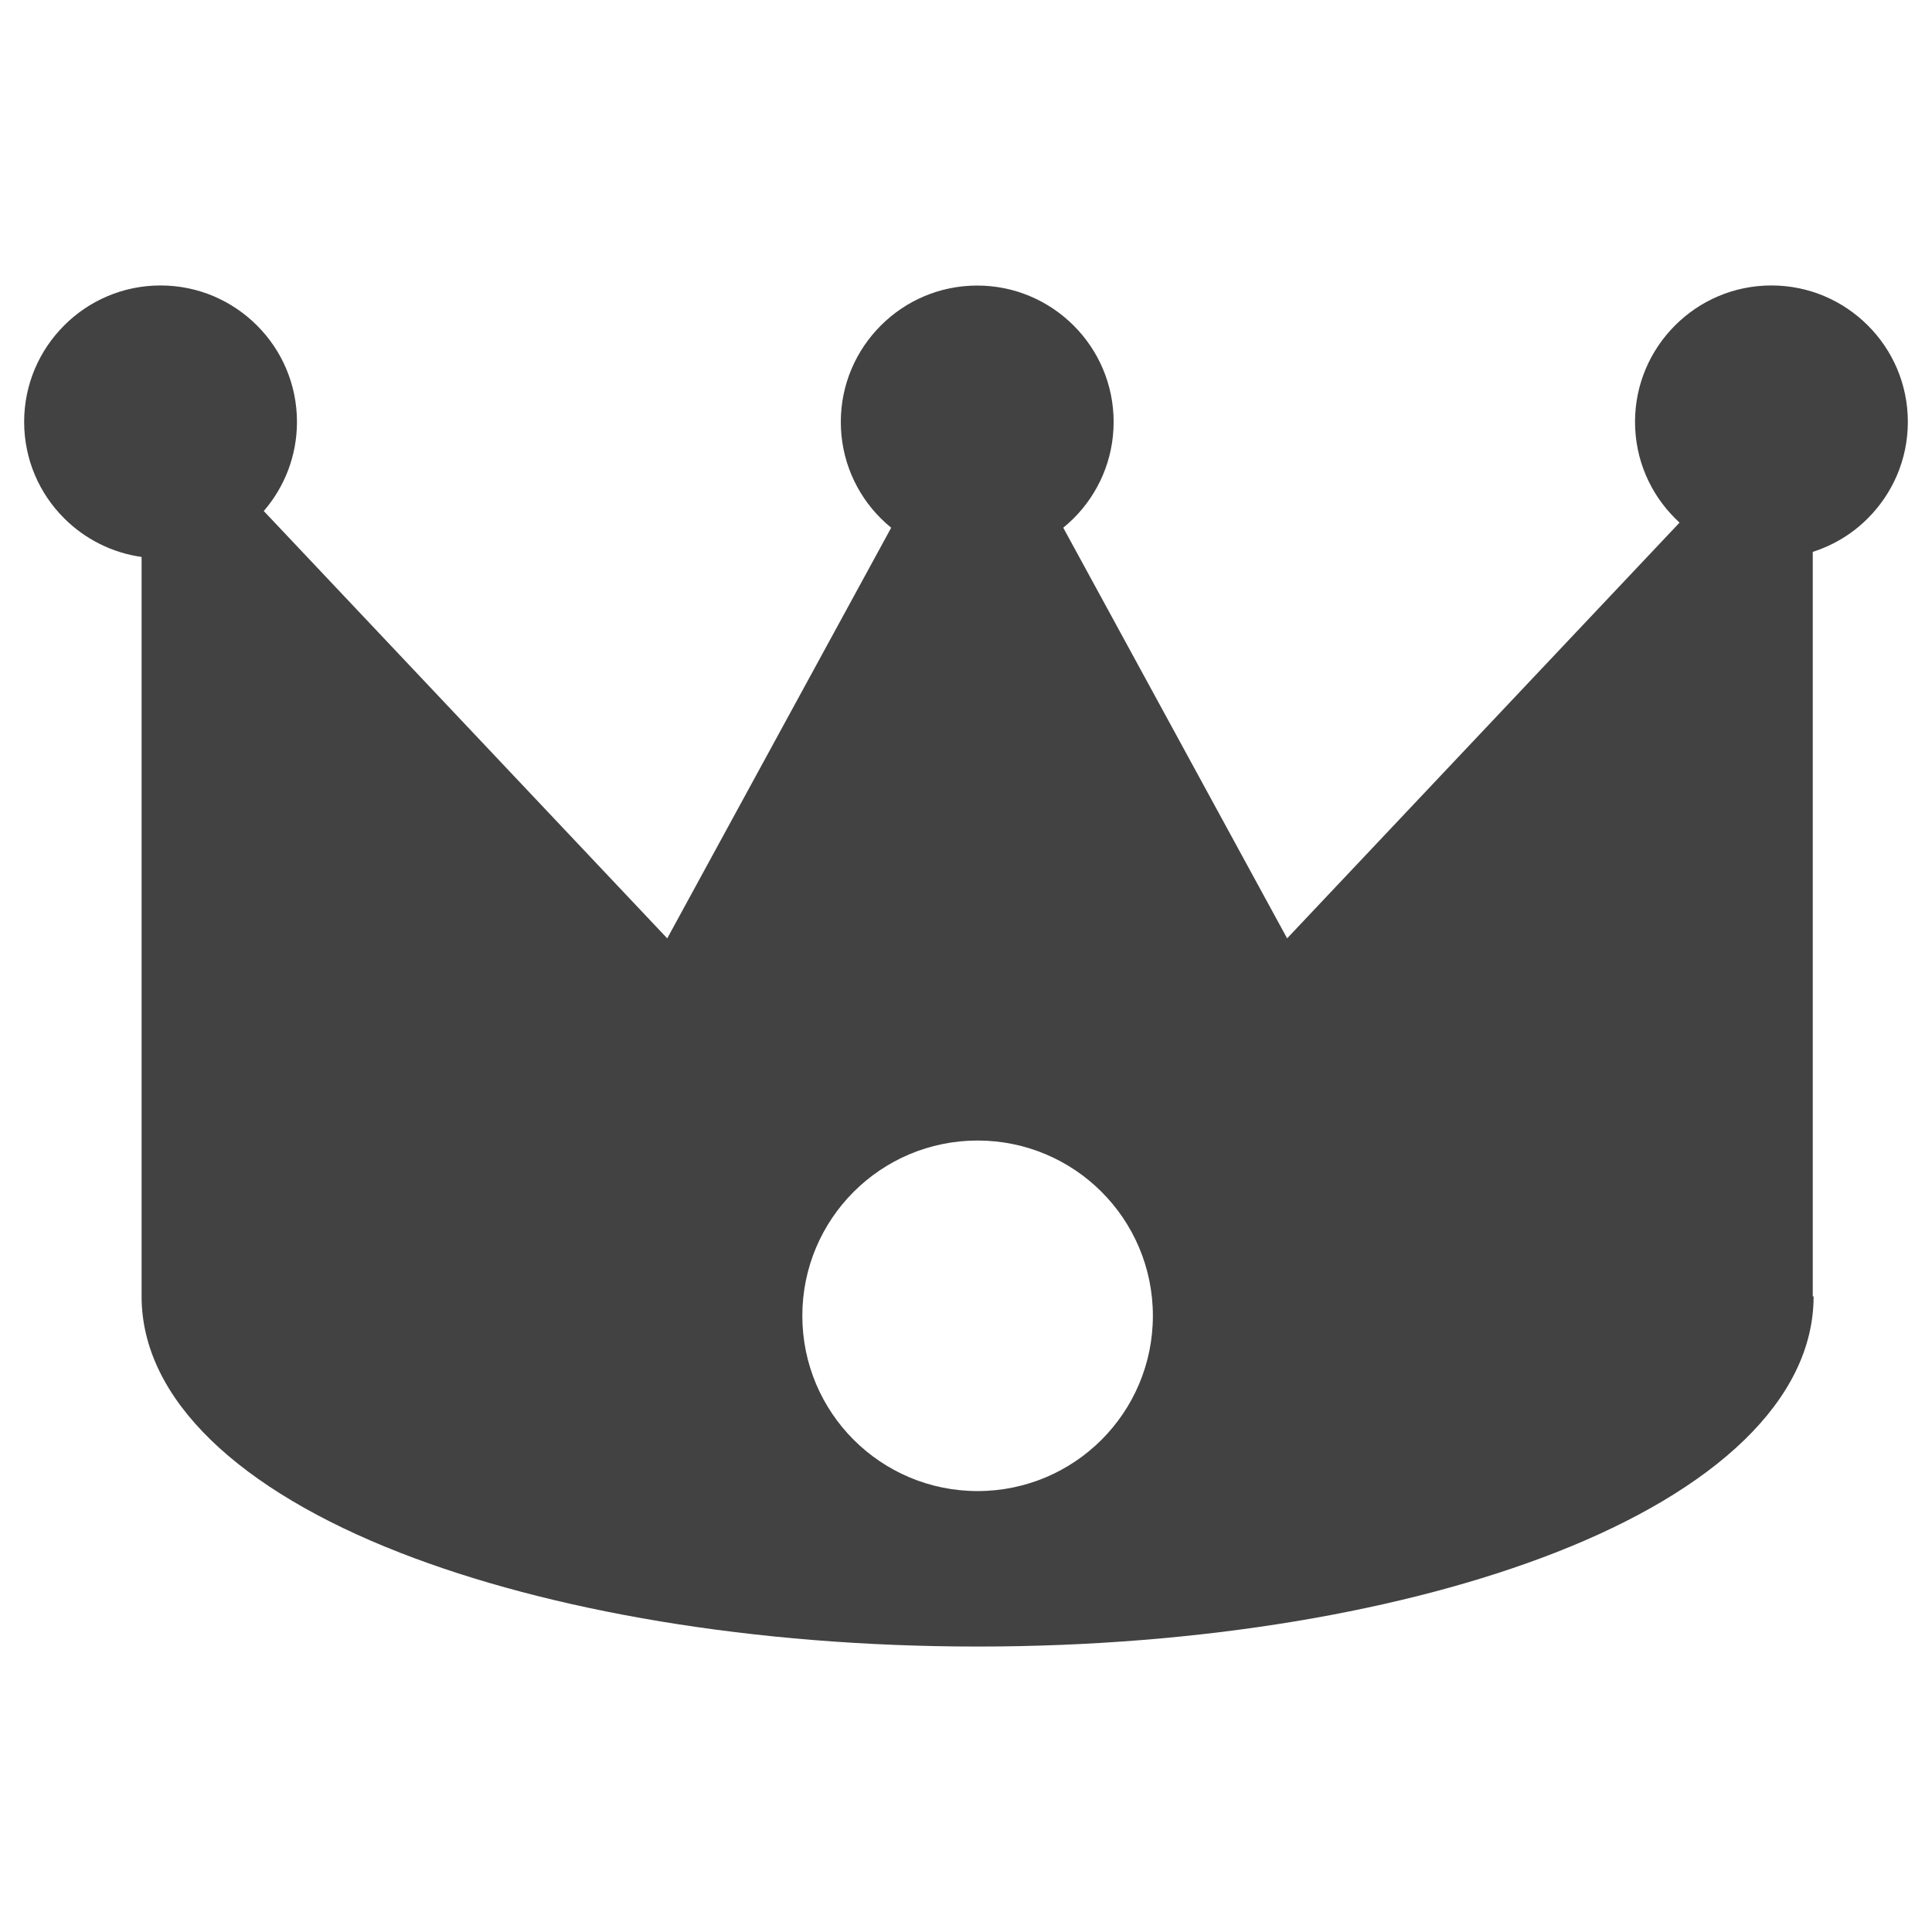 <?xml version="1.0" encoding="UTF-8"?>
<!-- Generator: Adobe Illustrator 28.1.0, SVG Export Plug-In . SVG Version: 6.00 Build 0)  -->
<svg xmlns="http://www.w3.org/2000/svg" xmlns:xlink="http://www.w3.org/1999/xlink" version="1.1" id="Capa_1" x="0px" y="0px" viewBox="0 0 2048 2048" style="enable-background:new 0 0 2048 2048;" xml:space="preserve">
<style type="text/css">
	.st0{fill-rule:evenodd;clip-rule:evenodd;fill:#424242;}
</style>
<path class="st0" d="M1921.6,585c22.3-7.1,42.3-19.4,58.4-35.6c26.2-26.2,42.4-62.3,42.4-102.2c0-39.9-16.2-76.1-42.4-102.2  c-26.2-26.2-62.3-42.4-102.2-42.4c-39.9,0-76.1,16.2-102.2,42.4c-26.2,26.2-42.4,62.3-42.4,102.2c0,39.9,16.2,76.1,42.4,102.2  c1.6,1.6,3.2,3.1,4.8,4.6l-416,440.7l0,0l-237.3-435.3l0,0c3.8-3.1,7.5-6.4,11-9.9c26.2-26.2,42.4-62.3,42.4-102.2  c0-39.9-16.2-76.1-42.4-102.2c-26.2-26.2-62.3-42.4-102.2-42.4c-39.9,0-76.1,16.2-102.2,42.4c-26.2,26.2-42.4,62.3-42.4,102.2  c0,39.9,16.2,76.1,42.4,102.2c3.5,3.5,7.2,6.8,11,9.9l0,0L707.3,994.7l-427.7-453c21.9-25.3,35.2-58.4,35.2-94.5  c0-39.9-16.2-76.1-42.4-102.2c-26.2-26.2-62.3-42.4-102.2-42.4c-39.9,0-76.1,16.2-102.2,42.4c-26.2,26.2-42.4,62.3-42.4,102.2  c0,39.9,16.2,76.1,42.4,102.2c21.7,21.7,50.3,36.5,82.1,41v0v783.8c0,109.9,104.7,205.7,273.9,271.7c157.5,61.5,374,99.5,612.3,99.5  c238.3,0,454.9-38,612.3-99.5c169.2-66,273.9-161.8,273.9-271.7h-0.9V585L1921.6,585z M1167.7,1526.2  c-33.6,33.6-80.1,54.4-131.4,54.4c-51.3,0-97.8-20.8-131.4-54.4c-33.6-33.6-54.4-80.1-54.4-131.4c0-51.3,20.8-97.8,54.4-131.4  c33.6-33.6,80.1-54.4,131.4-54.4c51.3,0,97.8,20.8,131.4,54.4c33.6,33.6,54.4,80.1,54.4,131.4  C1222.1,1446.1,1201.3,1492.6,1167.7,1526.2z"></path>
</svg>

